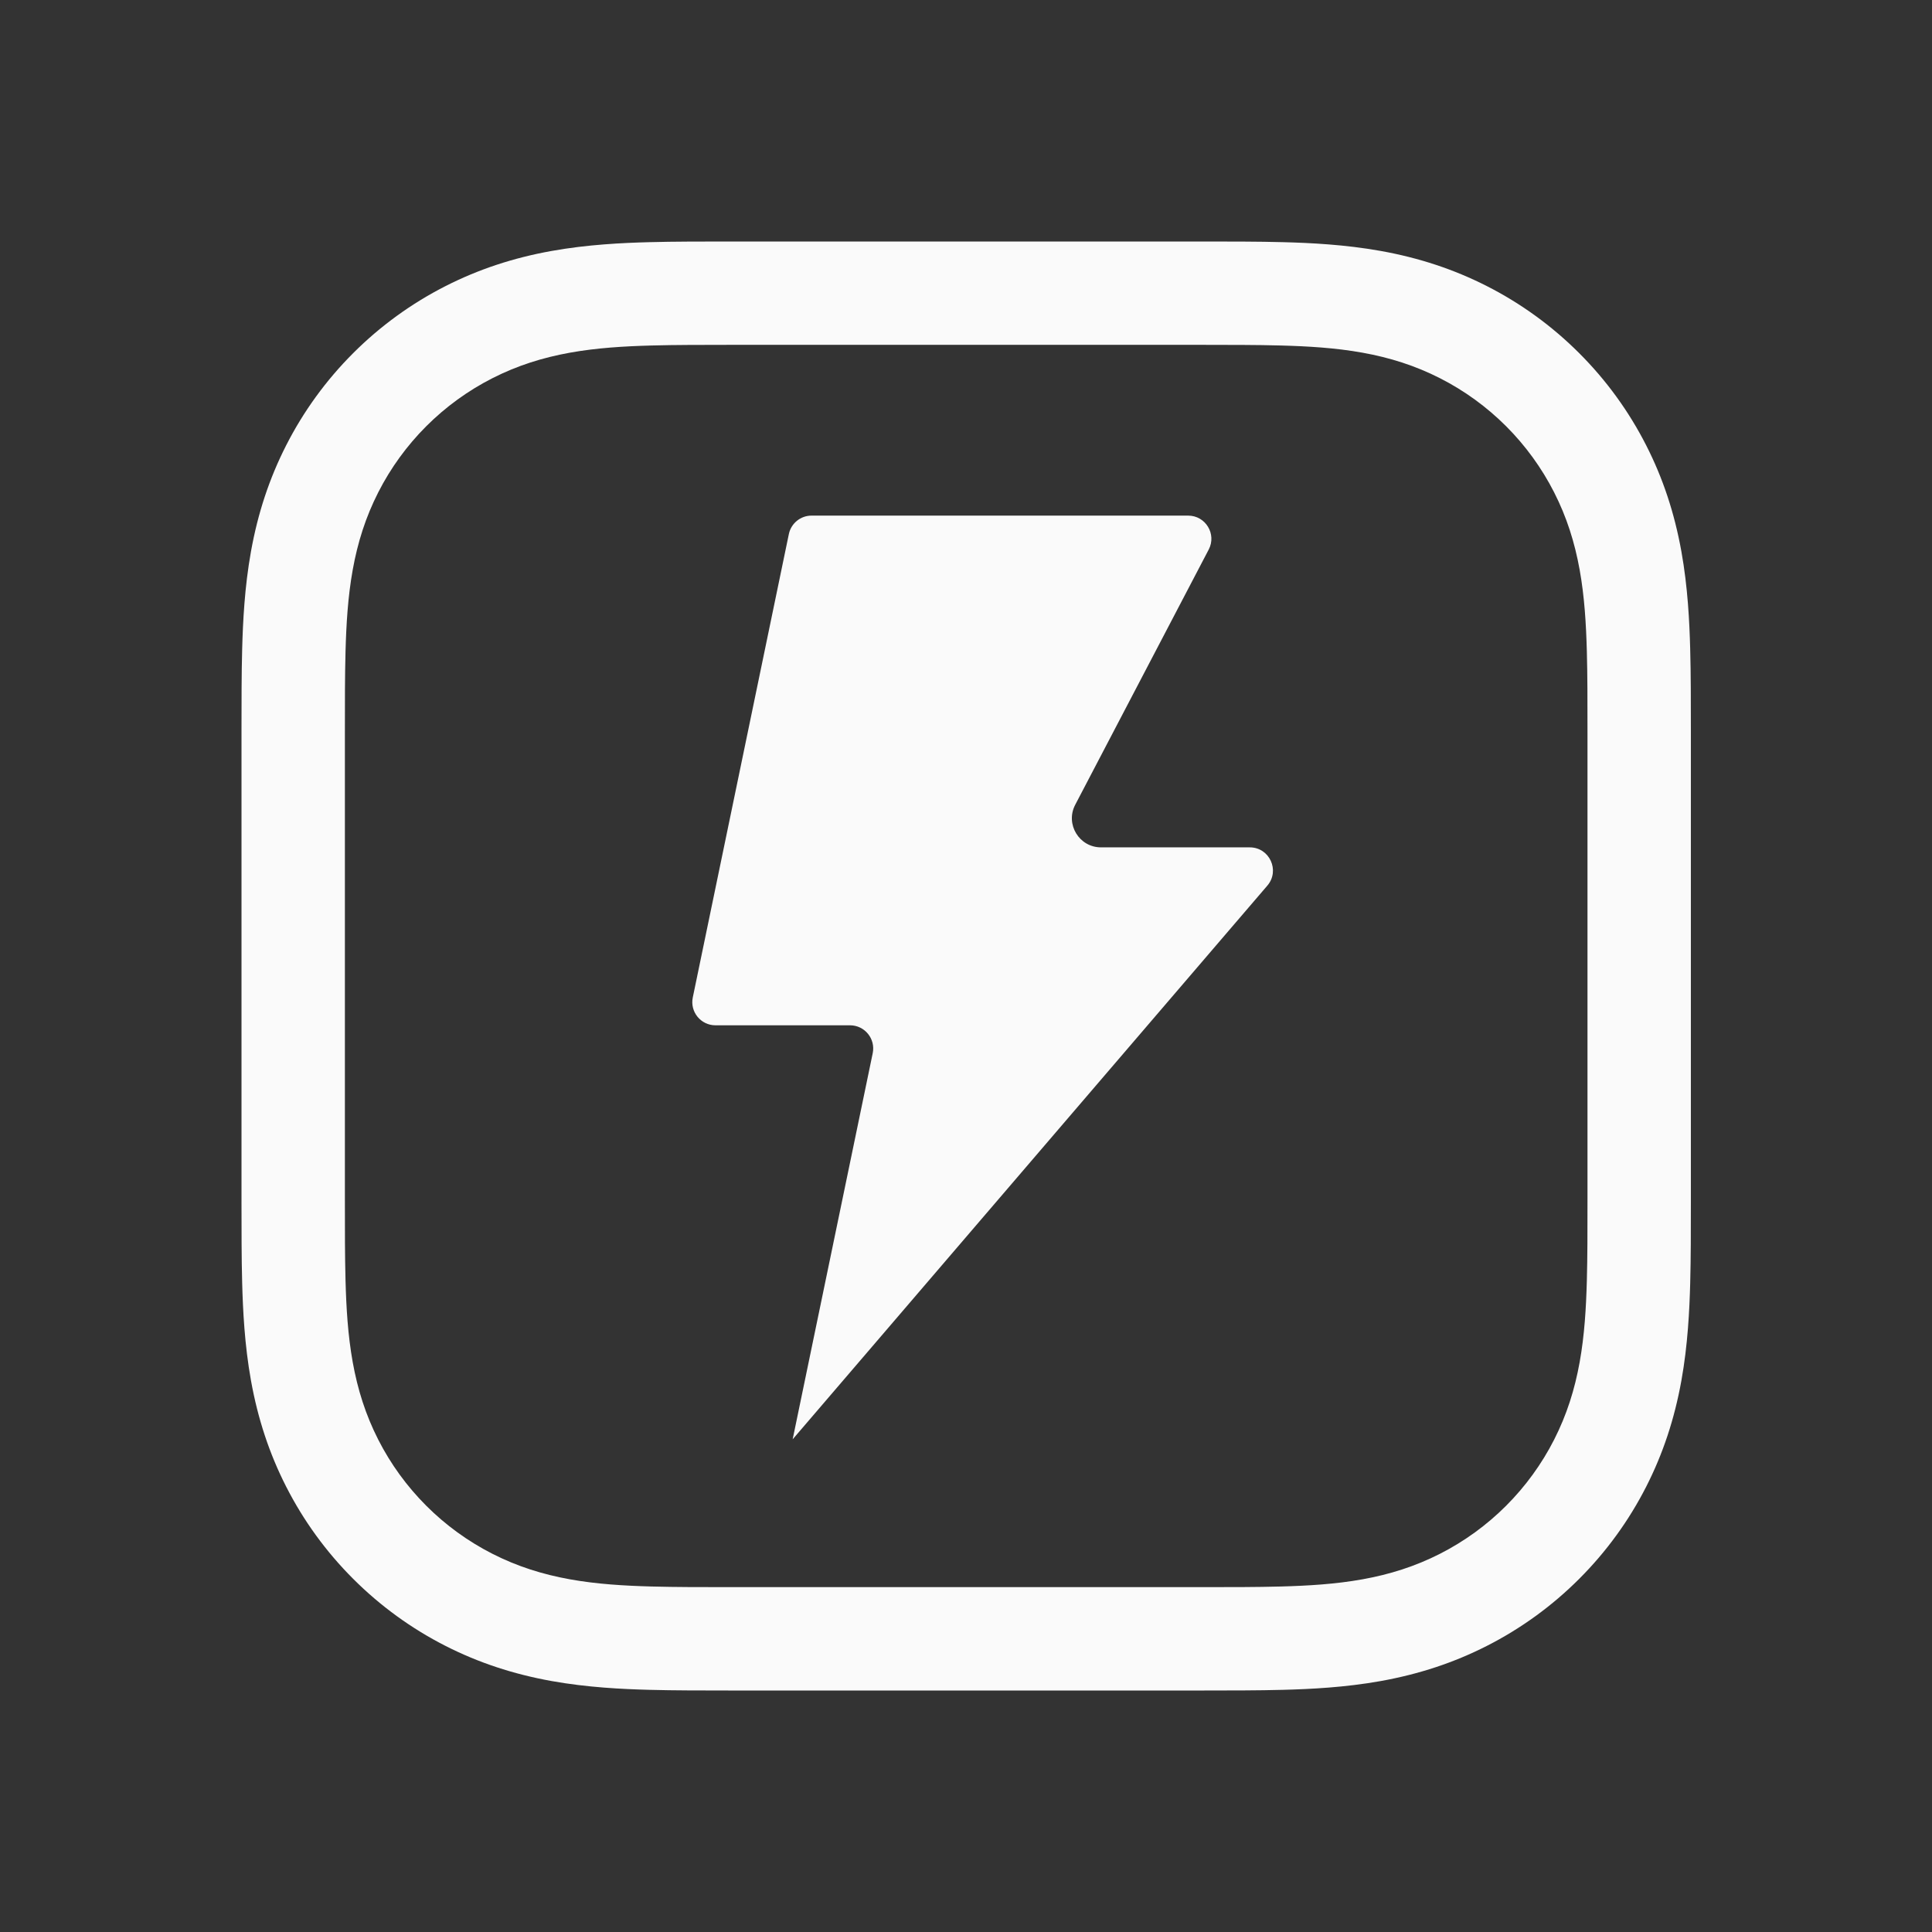 <svg width="128" height="128" viewBox="0 0 128 128" fill="none" xmlns="http://www.w3.org/2000/svg">
<rect x="0" y="0" width="128" height="128" fill="#333333" stroke="none"/>
<path d="M111.979 42.975C111.932 41.223 111.823 38.909 111.398 36.545C110.939 33.989 110.176 31.687 109.066 29.508C107.916 27.248 106.422 25.192 104.626 23.397C102.83 21.601 100.773 20.107 98.512 18.956C96.333 17.848 94.032 17.085 91.477 16.626C89.112 16.201 86.796 16.092 85.042 16.045C84.166 16.021 83.29 16.011 82.414 16.006C81.556 16 80.698 16 79.841 16H48.184C47.326 16 46.468 16 45.61 16.006C44.734 16.011 43.859 16.021 42.983 16.045C41.228 16.092 38.912 16.201 36.547 16.626C33.992 17.085 31.692 17.848 29.512 18.957C27.252 20.107 25.195 21.601 23.399 23.396C21.602 25.192 20.108 27.248 18.958 29.508C17.848 31.688 17.085 33.989 16.626 36.545C16.201 38.909 16.093 41.223 16.045 42.976C16.021 43.852 16.011 44.727 16.006 45.604C16 46.541 16 47.478 16 48.416V79.584C16 80.522 16 81.46 16.006 82.397C16.011 83.273 16.021 84.148 16.045 85.024C16.093 86.777 16.201 89.091 16.626 91.455C17.085 94.01 17.848 96.312 18.958 98.492C20.109 100.752 21.603 102.808 23.399 104.603C25.195 106.399 27.252 107.893 29.513 109.044C31.691 110.152 33.992 110.914 36.547 111.374C38.912 111.799 41.229 111.908 42.983 111.955C43.858 111.979 44.733 111.989 45.609 111.994C46.488 112 47.364 112 48.241 112H79.784C80.66 112 81.537 112 82.414 111.994C83.291 111.989 84.167 111.979 85.042 111.955C86.796 111.908 89.112 111.799 91.477 111.374C94.032 110.914 96.334 110.152 98.512 109.043C100.773 107.893 102.83 106.399 104.626 104.603C106.422 102.808 107.916 100.752 109.067 98.492C110.177 96.312 110.94 94.01 111.399 91.455C111.824 89.091 111.932 86.777 111.98 85.024C112.003 84.149 112.014 83.274 112.019 82.398C112.025 81.46 112.025 80.523 112.025 79.587V48.413C112.025 47.477 112.025 46.54 112.019 45.604C112.014 44.727 112.003 43.851 111.979 42.975ZM105.175 79.406C105.175 80.389 105.176 81.372 105.17 82.355C105.165 83.183 105.155 84.011 105.133 84.839C105.084 86.642 104.978 88.461 104.657 90.244C104.332 92.055 103.801 93.74 102.963 95.385C102.14 97.001 101.065 98.479 99.783 99.761C98.501 101.044 97.021 102.118 95.405 102.941C93.76 103.778 92.076 104.309 90.266 104.634C88.481 104.955 86.661 105.061 84.857 105.11C84.029 105.132 83.201 105.142 82.373 105.147C81.51 105.152 80.647 105.152 79.784 105.152H48.241C47.378 105.152 46.515 105.152 45.653 105.147C44.824 105.142 43.996 105.132 43.168 105.11C41.364 105.061 39.544 104.955 37.76 104.634C35.95 104.309 34.265 103.778 32.62 102.941C31.004 102.118 29.525 101.044 28.242 99.761C26.96 98.479 25.885 97.001 25.062 95.385C24.224 93.74 23.693 92.055 23.368 90.244C23.047 88.461 22.941 86.642 22.892 84.839C22.87 84.011 22.86 83.183 22.855 82.355C22.849 81.372 22.85 80.389 22.85 79.406V48.593C22.85 47.61 22.849 46.627 22.855 45.644C22.86 44.816 22.87 43.988 22.892 43.161C22.941 41.358 23.047 39.539 23.368 37.755C23.693 35.945 24.224 34.26 25.062 32.615C25.885 30.999 26.96 29.52 28.242 28.238C29.525 26.956 31.004 25.881 32.62 25.059C34.265 24.222 35.95 23.691 37.76 23.366C39.544 23.045 41.364 22.939 43.168 22.89C43.996 22.867 44.824 22.858 45.653 22.853C46.496 22.848 47.34 22.847 48.184 22.847H79.841C80.685 22.847 81.529 22.848 82.373 22.853C83.201 22.858 84.029 22.867 84.857 22.89C86.661 22.939 88.481 23.045 90.266 23.366C92.076 23.691 93.76 24.222 95.405 25.059C97.021 25.881 98.501 26.956 99.783 28.238C101.065 29.52 102.14 30.999 102.963 32.615C103.801 34.26 104.332 35.945 104.657 37.755C104.978 39.539 105.084 41.358 105.133 43.161C105.155 43.989 105.165 44.816 105.17 45.644C105.176 46.627 105.175 47.61 105.175 48.593V79.406ZM82.799 56.14H72.945C71.496 56.14 70.565 54.602 71.236 53.318L80.081 36.408C80.616 35.386 79.874 34.161 78.72 34.161H53.766C53.039 34.161 52.411 34.672 52.263 35.385L45.899 66.083C45.701 67.035 46.429 67.929 47.402 67.929H56.317C57.29 67.929 58.017 68.823 57.82 69.776L52.516 95.358L83.965 58.674C84.818 57.678 84.111 56.14 82.799 56.14Z" fill="#FAFAFA"/>
</svg>
